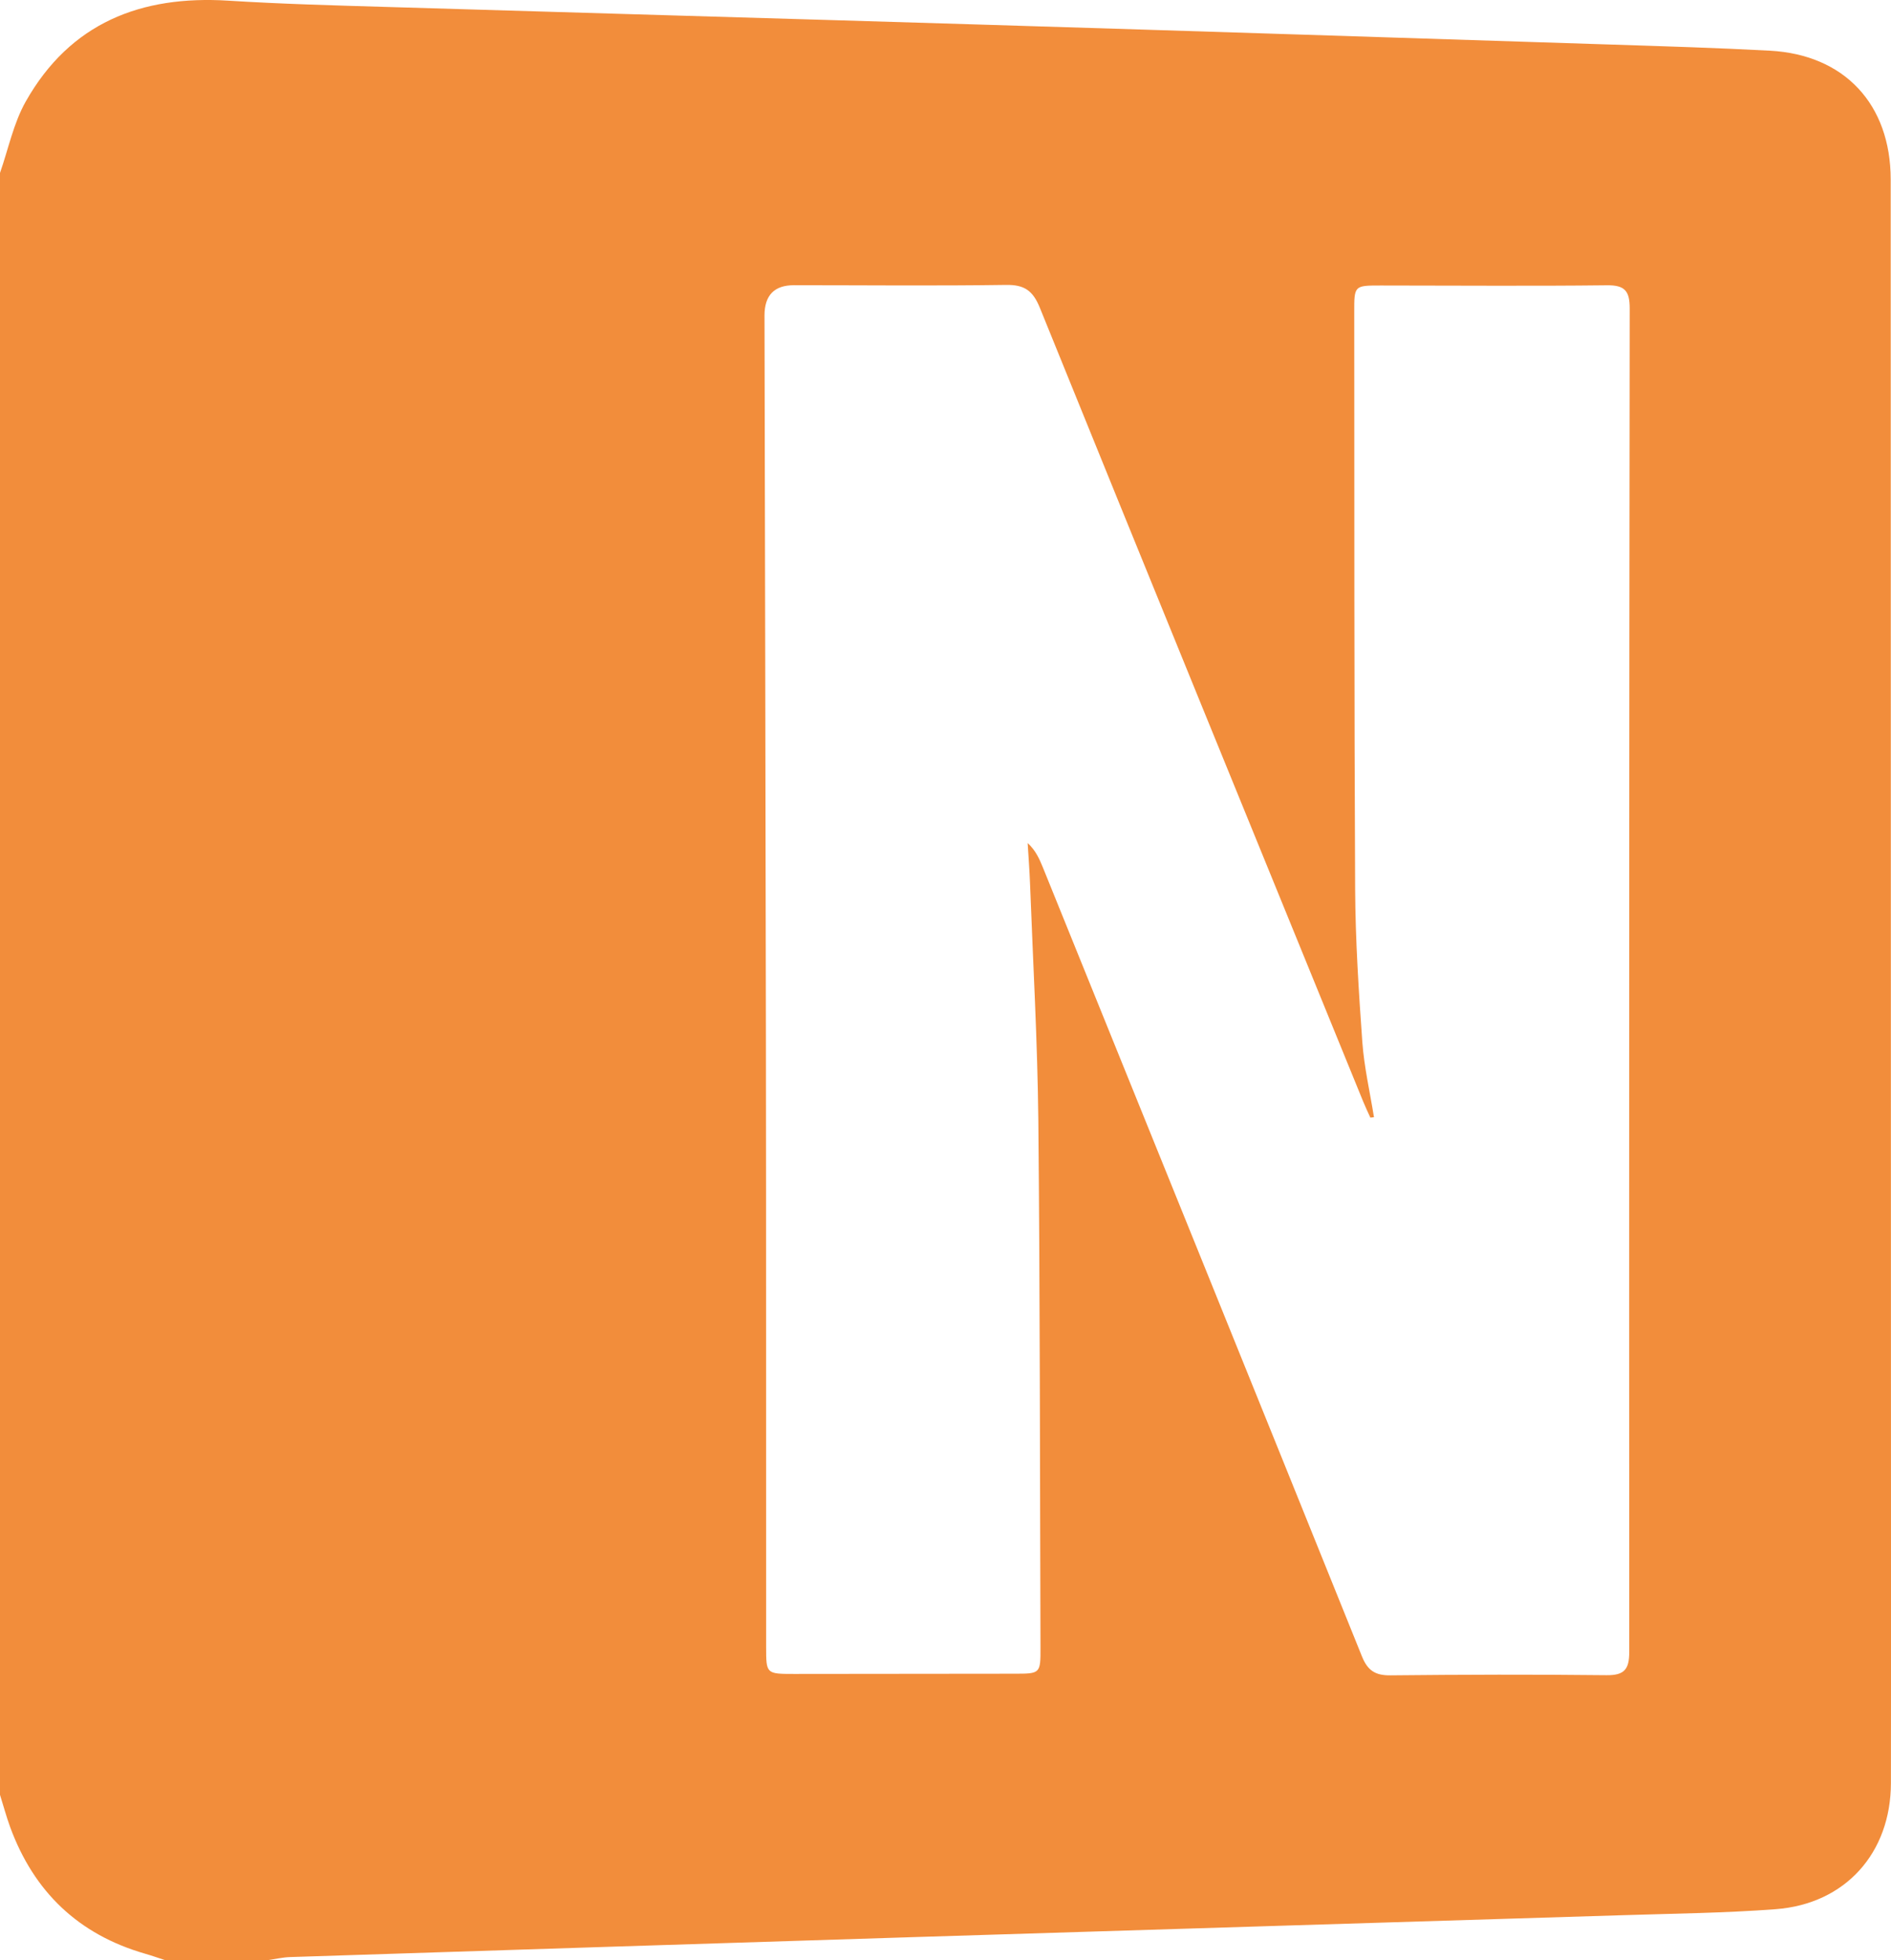 <svg viewBox="0 0 254.82 264.14" xmlns="http://www.w3.org/2000/svg" data-name="Ebene 1" id="Ebene_1">
  <defs>
    <style>
      .cls-1 {
        fill: #f28d3b;
      }
    </style>
  </defs>
  <path d="M0,23.3c1.13-3.23,1.82-6.71,3.48-9.64C9.46,3.09,18.99-.65,30.77.09c7.15.45,14.31.64,21.47.85,26.83.81,53.66,1.57,80.49,2.39,28.19.86,56.38,1.77,84.57,2.68,7.07.23,14.14.44,21.2.82,10.05.54,16.27,7.22,16.28,17.35.02,62.24.03,124.49.04,186.73,0,9.79.01,19.57-.01,29.35-.02,9.42-6.14,16.28-15.53,16.99-6.87.52-13.77.59-20.66.81-31.82.99-63.64,1.95-95.46,2.95-28.01.88-56.02,1.78-84.03,2.69-1.07.03-2.13.29-3.2.44h-13.61c-.93-.3-1.85-.63-2.79-.9-8.97-2.59-14.96-8.34-18.16-17.05-.52-1.42-.91-2.9-1.37-4.35C0,169.01,0,96.15,0,23.3ZM185.15,150.54c-.16.02-.32.04-.49.05-.33-.73-.68-1.46-.98-2.2-14.54-35.63-29.1-71.26-43.56-106.93-.94-2.31-2.08-3.11-4.57-3.07-9.52.14-19.05.04-28.57.04q-3.95,0-3.96,4.06c.06,32.52.15,65.05.19,97.57.04,27.27.02,54.54.03,81.81,0,3.67,0,3.68,3.77,3.68,9.89-.01,19.78-.02,29.66-.03,3.54,0,3.55-.01,3.54-3.57-.08-23.64-.06-47.29-.29-70.93-.11-10.68-.72-21.35-1.12-32.02-.07-1.8-.21-3.61-.32-5.41,1.1,1.02,1.59,2.16,2.06,3.31,14.34,35.42,28.7,70.84,42.99,106.29.77,1.91,1.8,2.57,3.83,2.55,9.71-.1,19.41-.13,29.12-.02,2.43.03,3.07-.81,3.07-3.14-.03-60.34-.01-120.68.06-181.02,0-2.33-.63-3.15-3.07-3.12-10.16.12-20.32.03-30.48.03-3.56,0-3.58,0-3.57,3.6.02,25.91-.01,51.82.12,77.74.04,6.87.48,13.75.97,20.61.25,3.39,1.03,6.75,1.57,10.12Z" class="cls-1"></path>
</svg>